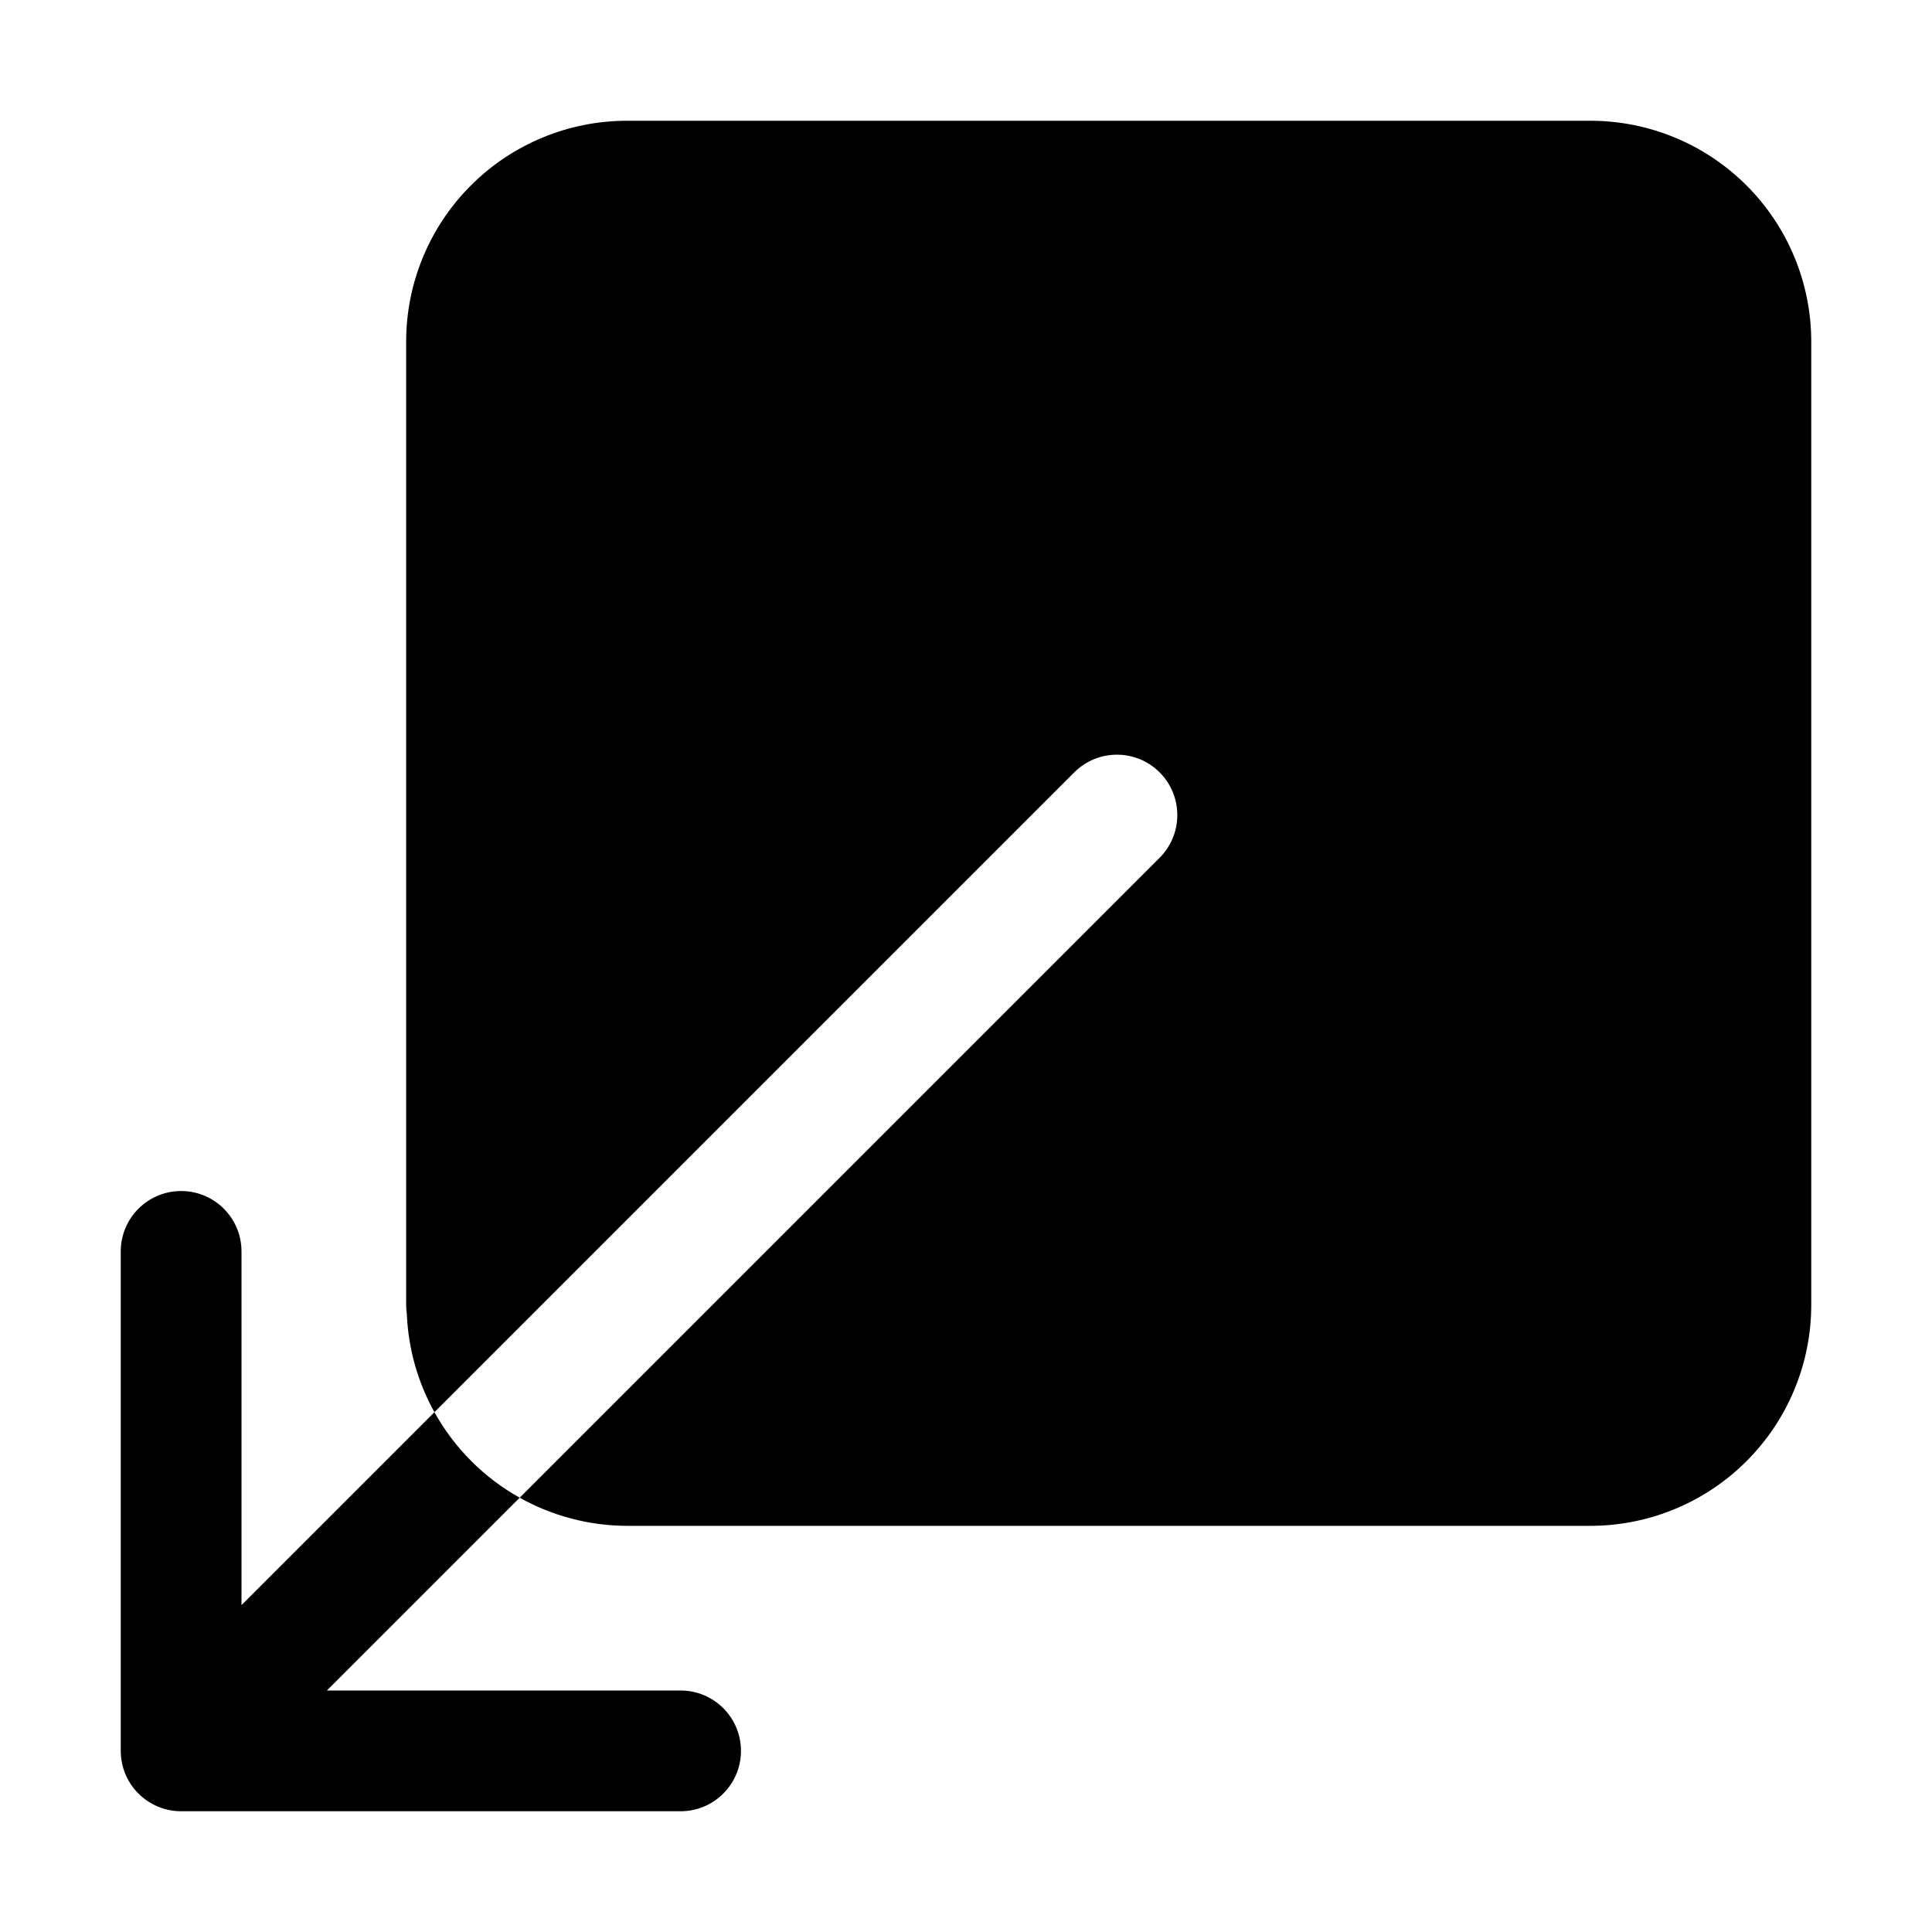 <svg width="512" height="512" viewBox="0 0 512 512" xmlns="http://www.w3.org/2000/svg">
<path fill-rule="evenodd" clip-rule="evenodd" d="M180.364 480L48 480C43.757 480 39.687 478.314 36.686 475.314C33.686 472.313 32 468.244 32 464V331.636C32 322.8 39.163 315.636 48 315.636C56.837 315.636 64 322.8 64 331.636V425.373L115.128 374.245C117.747 378.961 121.028 383.333 124.911 387.216C128.749 391.054 133.065 394.304 137.719 396.908L86.627 448L180.364 448C189.2 448 196.364 455.163 196.364 464C196.364 472.837 189.2 480 180.364 480ZM137.719 396.908C146.379 401.754 156.21 404.364 166.309 404.364L421.455 404.364C436.982 404.364 451.873 398.195 462.852 387.216C473.832 376.237 480 361.345 480 345.818L480 90.545C480 75.018 473.832 60.127 462.852 49.148C451.873 38.168 436.982 32 421.455 32L166.182 32C150.655 32 135.763 38.168 124.784 49.148C113.805 60.127 107.636 75.018 107.636 90.545L107.636 345.818C107.636 346.626 107.696 347.42 107.812 348.196C108.185 357.394 110.72 366.307 115.128 374.245L284.686 204.686C290.935 198.438 301.065 198.438 307.314 204.686C313.562 210.935 313.562 221.065 307.314 227.314L137.719 396.908Z" />
</svg>
